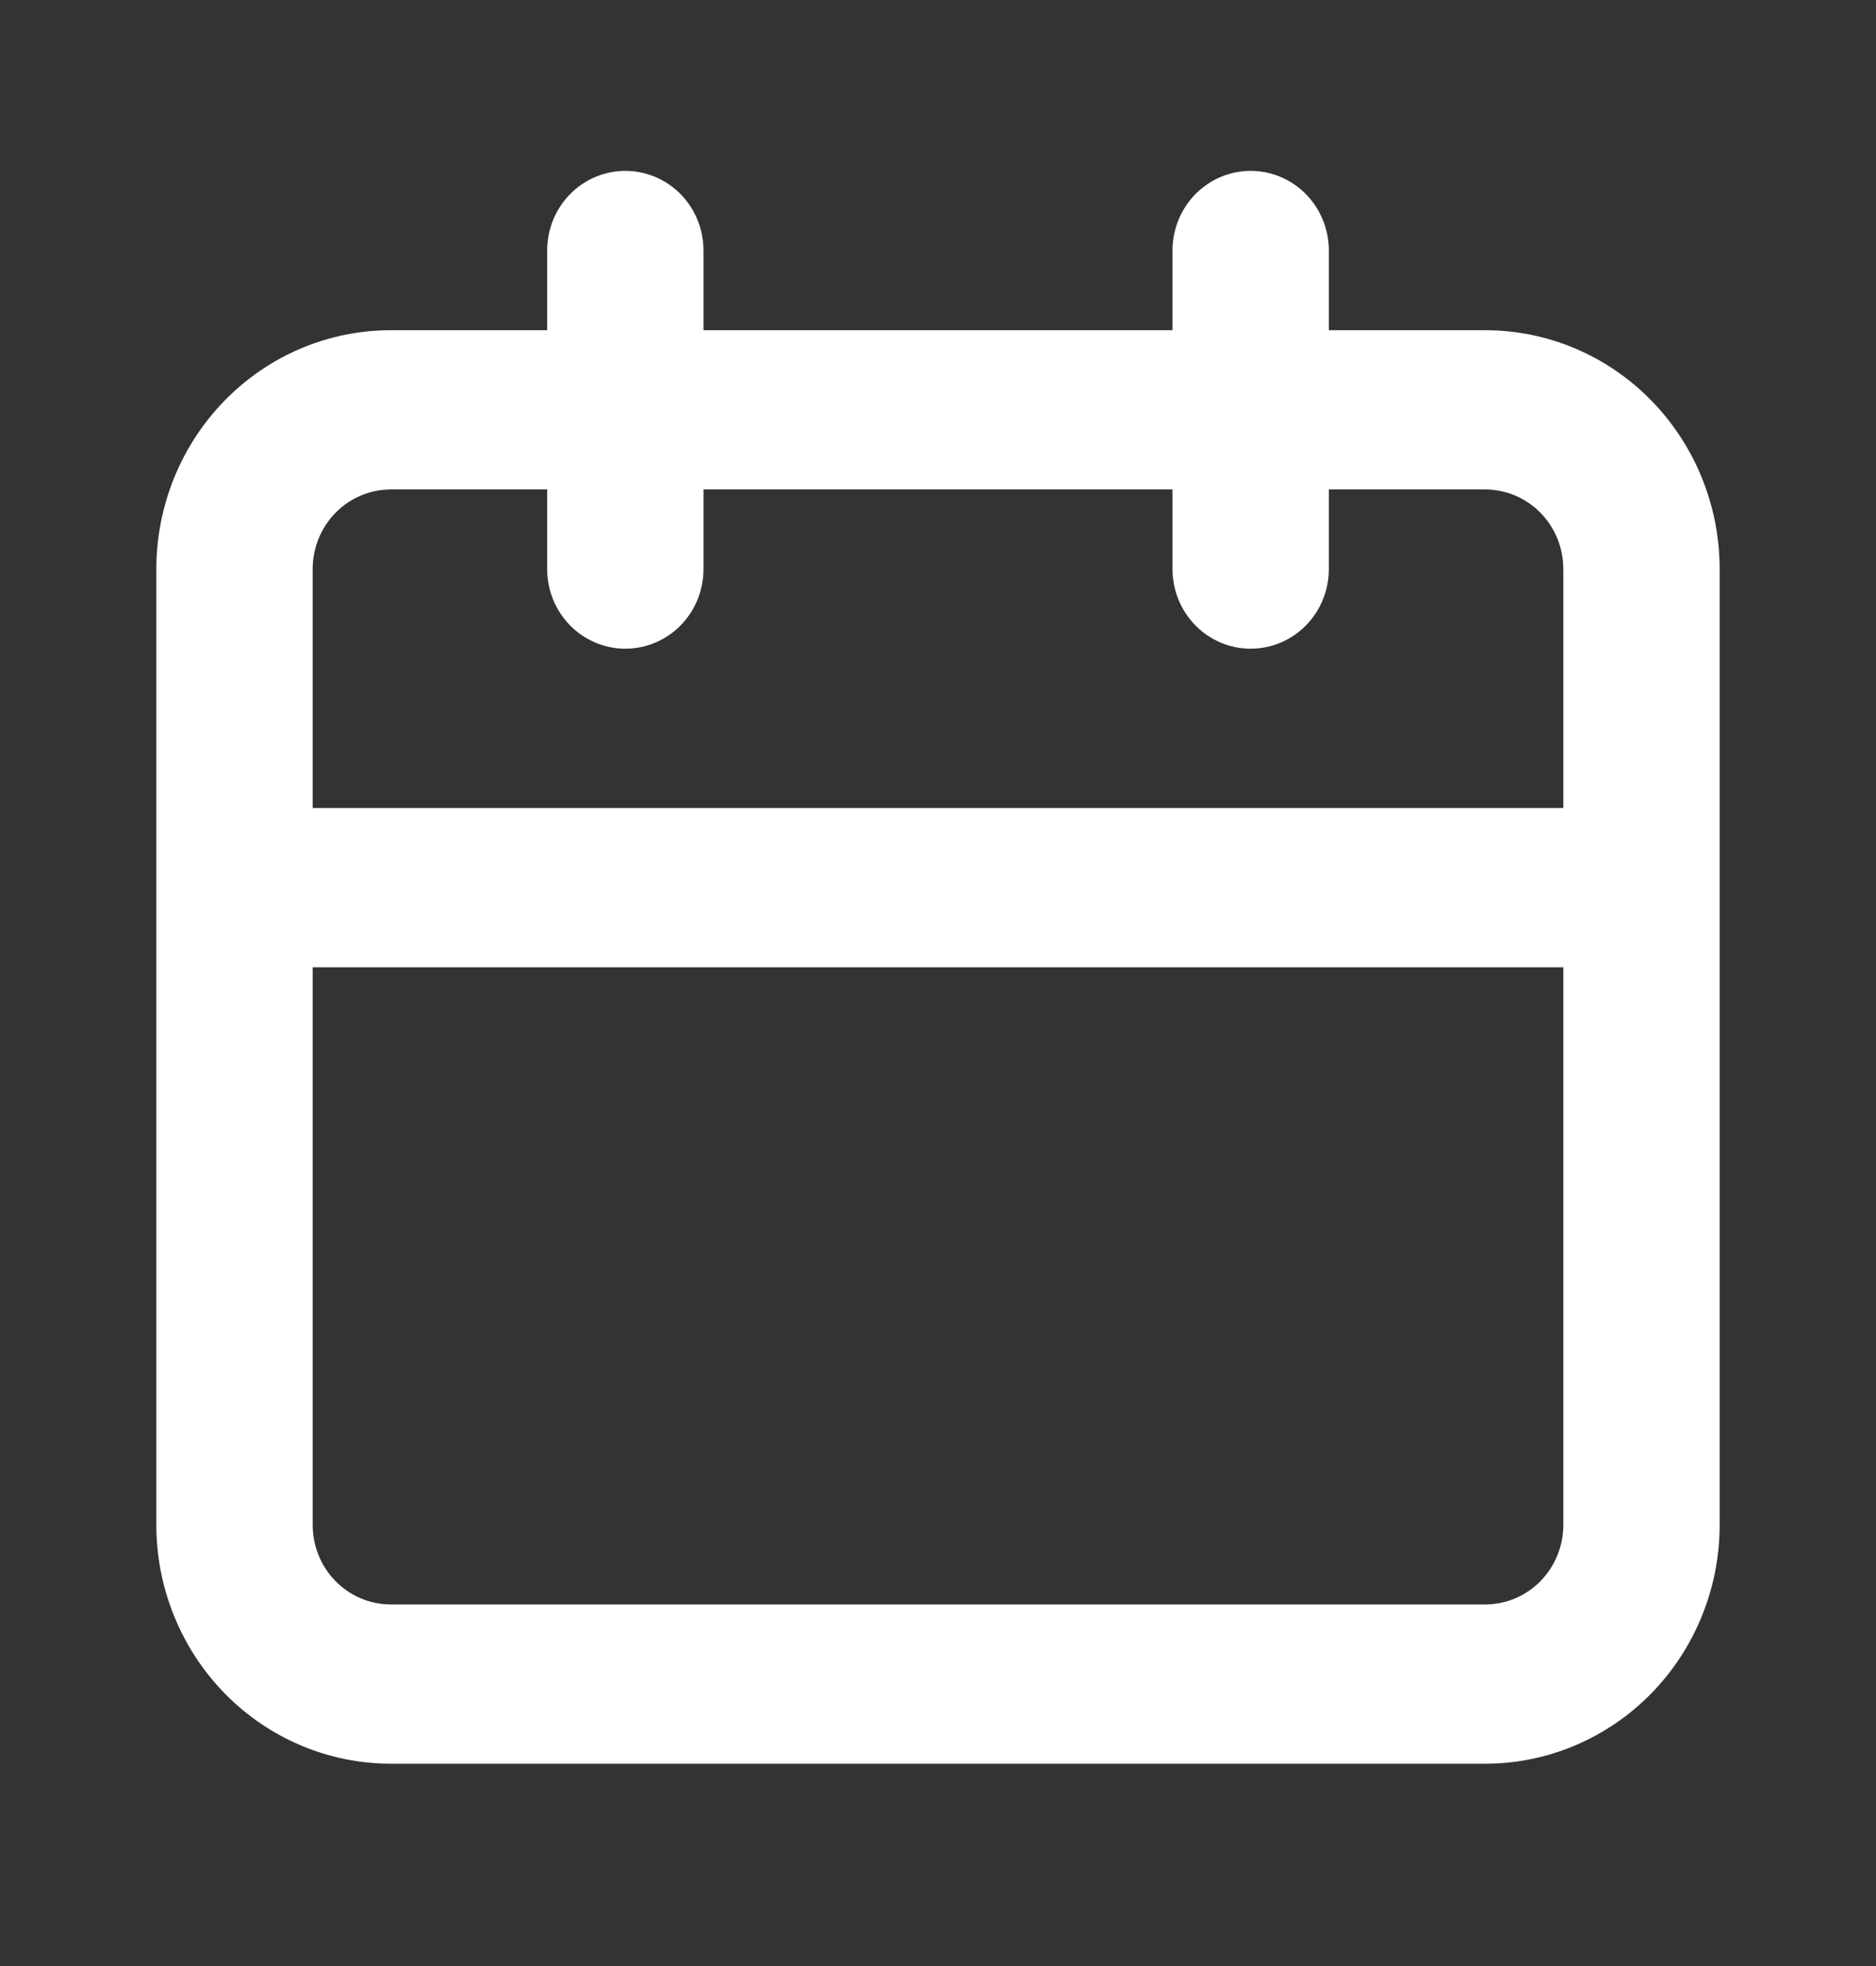 <svg width="21" height="22" viewBox="0 0 21 22" fill="none" xmlns="http://www.w3.org/2000/svg">
<rect x="0" y="0" width="21" height="22" fill="#333333" stroke="none"/>
<path d="M16.625 3.695H14.875V2.803C14.875 2.567 14.783 2.34 14.619 2.173C14.455 2.006 14.232 1.912 14 1.912C13.768 1.912 13.545 2.006 13.381 2.173C13.217 2.34 13.125 2.567 13.125 2.803V3.695H7.875V2.803C7.875 2.567 7.783 2.34 7.619 2.173C7.455 2.006 7.232 1.912 7 1.912C6.768 1.912 6.545 2.006 6.381 2.173C6.217 2.34 6.125 2.567 6.125 2.803V3.695H4.375C3.679 3.695 3.011 3.976 2.519 4.478C2.027 4.979 1.75 5.659 1.75 6.368V17.063C1.75 17.772 2.027 18.452 2.519 18.953C3.011 19.454 3.679 19.736 4.375 19.736H16.625C17.321 19.736 17.989 19.454 18.481 18.953C18.973 18.452 19.25 17.772 19.25 17.063V6.368C19.25 5.659 18.973 4.979 18.481 4.478C17.989 3.976 17.321 3.695 16.625 3.695ZM17.5 17.063C17.5 17.299 17.408 17.526 17.244 17.693C17.08 17.86 16.857 17.954 16.625 17.954H4.375C4.143 17.954 3.92 17.86 3.756 17.693C3.592 17.526 3.5 17.299 3.5 17.063V10.824H17.5V17.063ZM17.5 9.042H3.5V6.368C3.5 6.132 3.592 5.905 3.756 5.738C3.92 5.571 4.143 5.477 4.375 5.477H6.125V6.368C6.125 6.604 6.217 6.831 6.381 6.998C6.545 7.165 6.768 7.259 7 7.259C7.232 7.259 7.455 7.165 7.619 6.998C7.783 6.831 7.875 6.604 7.875 6.368V5.477H13.125V6.368C13.125 6.604 13.217 6.831 13.381 6.998C13.545 7.165 13.768 7.259 14 7.259C14.232 7.259 14.455 7.165 14.619 6.998C14.783 6.831 14.875 6.604 14.875 6.368V5.477H16.625C16.857 5.477 17.08 5.571 17.244 5.738C17.408 5.905 17.5 6.132 17.5 6.368V9.042Z" fill="white"/>
</svg>
